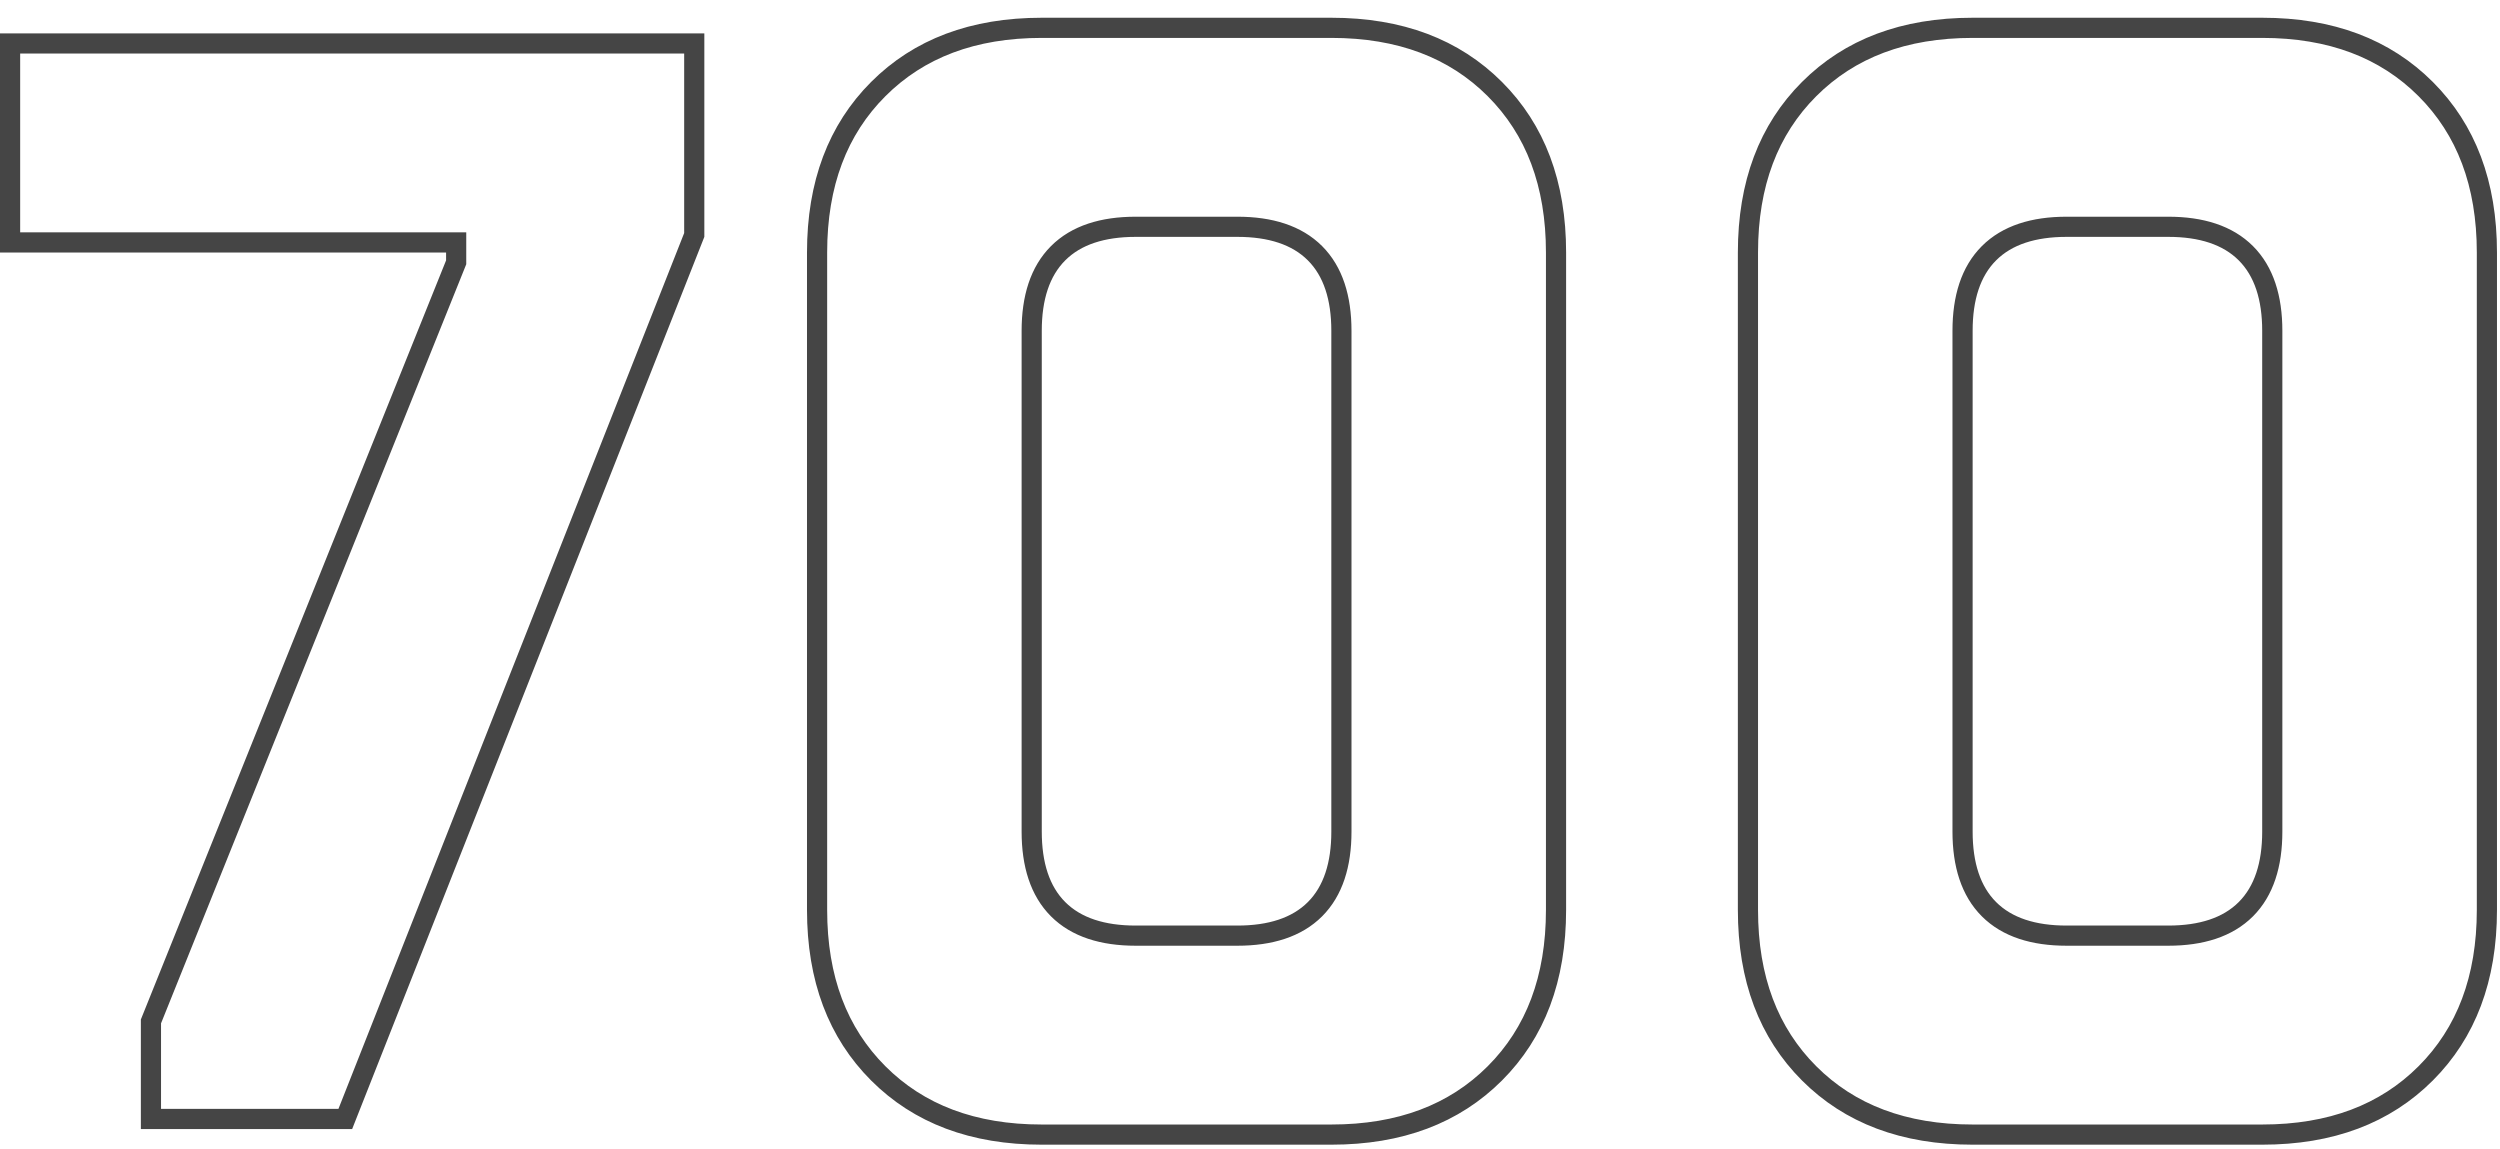 <?xml version="1.0" encoding="UTF-8"?> <svg xmlns="http://www.w3.org/2000/svg" width="124" height="57" viewBox="0 0 124 57" fill="none"> <path d="M22.126 12.025H0.5V2.156H34.435V11.654L17.127 55.5H7.487V50.662L22.59 13.1L22.626 13.01V12.913V12.525V12.025H22.126ZM56.33 46.408H61.376C63.006 46.408 64.32 46 65.223 45.097C66.126 44.194 66.534 42.879 66.534 41.25V16.407C66.534 14.777 66.126 13.463 65.223 12.56C64.32 11.657 63.006 11.249 61.376 11.249H56.33C54.7 11.249 53.386 11.657 52.483 12.56C51.58 13.463 51.172 14.777 51.172 16.407V41.25C51.172 42.879 51.58 44.194 52.483 45.097C53.386 46 54.7 46.408 56.33 46.408ZM40.527 45.131V12.525C40.527 9.114 41.551 6.429 43.563 4.417C45.575 2.405 48.26 1.38 51.672 1.38H66.034C69.445 1.38 72.13 2.405 74.143 4.417C76.155 6.429 77.179 9.114 77.179 12.525V45.131C77.179 48.543 76.155 51.228 74.143 53.24C72.13 55.252 69.445 56.276 66.034 56.276H51.672C48.26 56.276 45.575 55.252 43.563 53.24C41.551 51.228 40.527 48.543 40.527 45.131ZM102.501 46.408H107.547C109.177 46.408 110.491 46 111.394 45.097C112.297 44.194 112.705 42.879 112.705 41.25V16.407C112.705 14.777 112.297 13.463 111.394 12.56C110.491 11.657 109.177 11.249 107.547 11.249H102.501C100.871 11.249 99.557 11.657 98.654 12.56C97.75 13.463 97.343 14.777 97.343 16.407V41.25C97.343 42.879 97.75 44.194 98.654 45.097C99.557 46 100.871 46.408 102.501 46.408ZM86.698 45.131V12.525C86.698 9.114 87.722 6.429 89.734 4.417C91.746 2.405 94.431 1.38 97.843 1.38H112.205C115.616 1.38 118.301 2.405 120.313 4.417C122.325 6.429 123.35 9.114 123.35 12.525V45.131C123.35 48.543 122.325 51.228 120.313 53.24C118.301 55.252 115.616 56.276 112.205 56.276H97.843C94.431 56.276 91.746 55.252 89.734 53.24C87.722 51.228 86.698 48.543 86.698 45.131Z" stroke="#454545"></path> </svg> 
